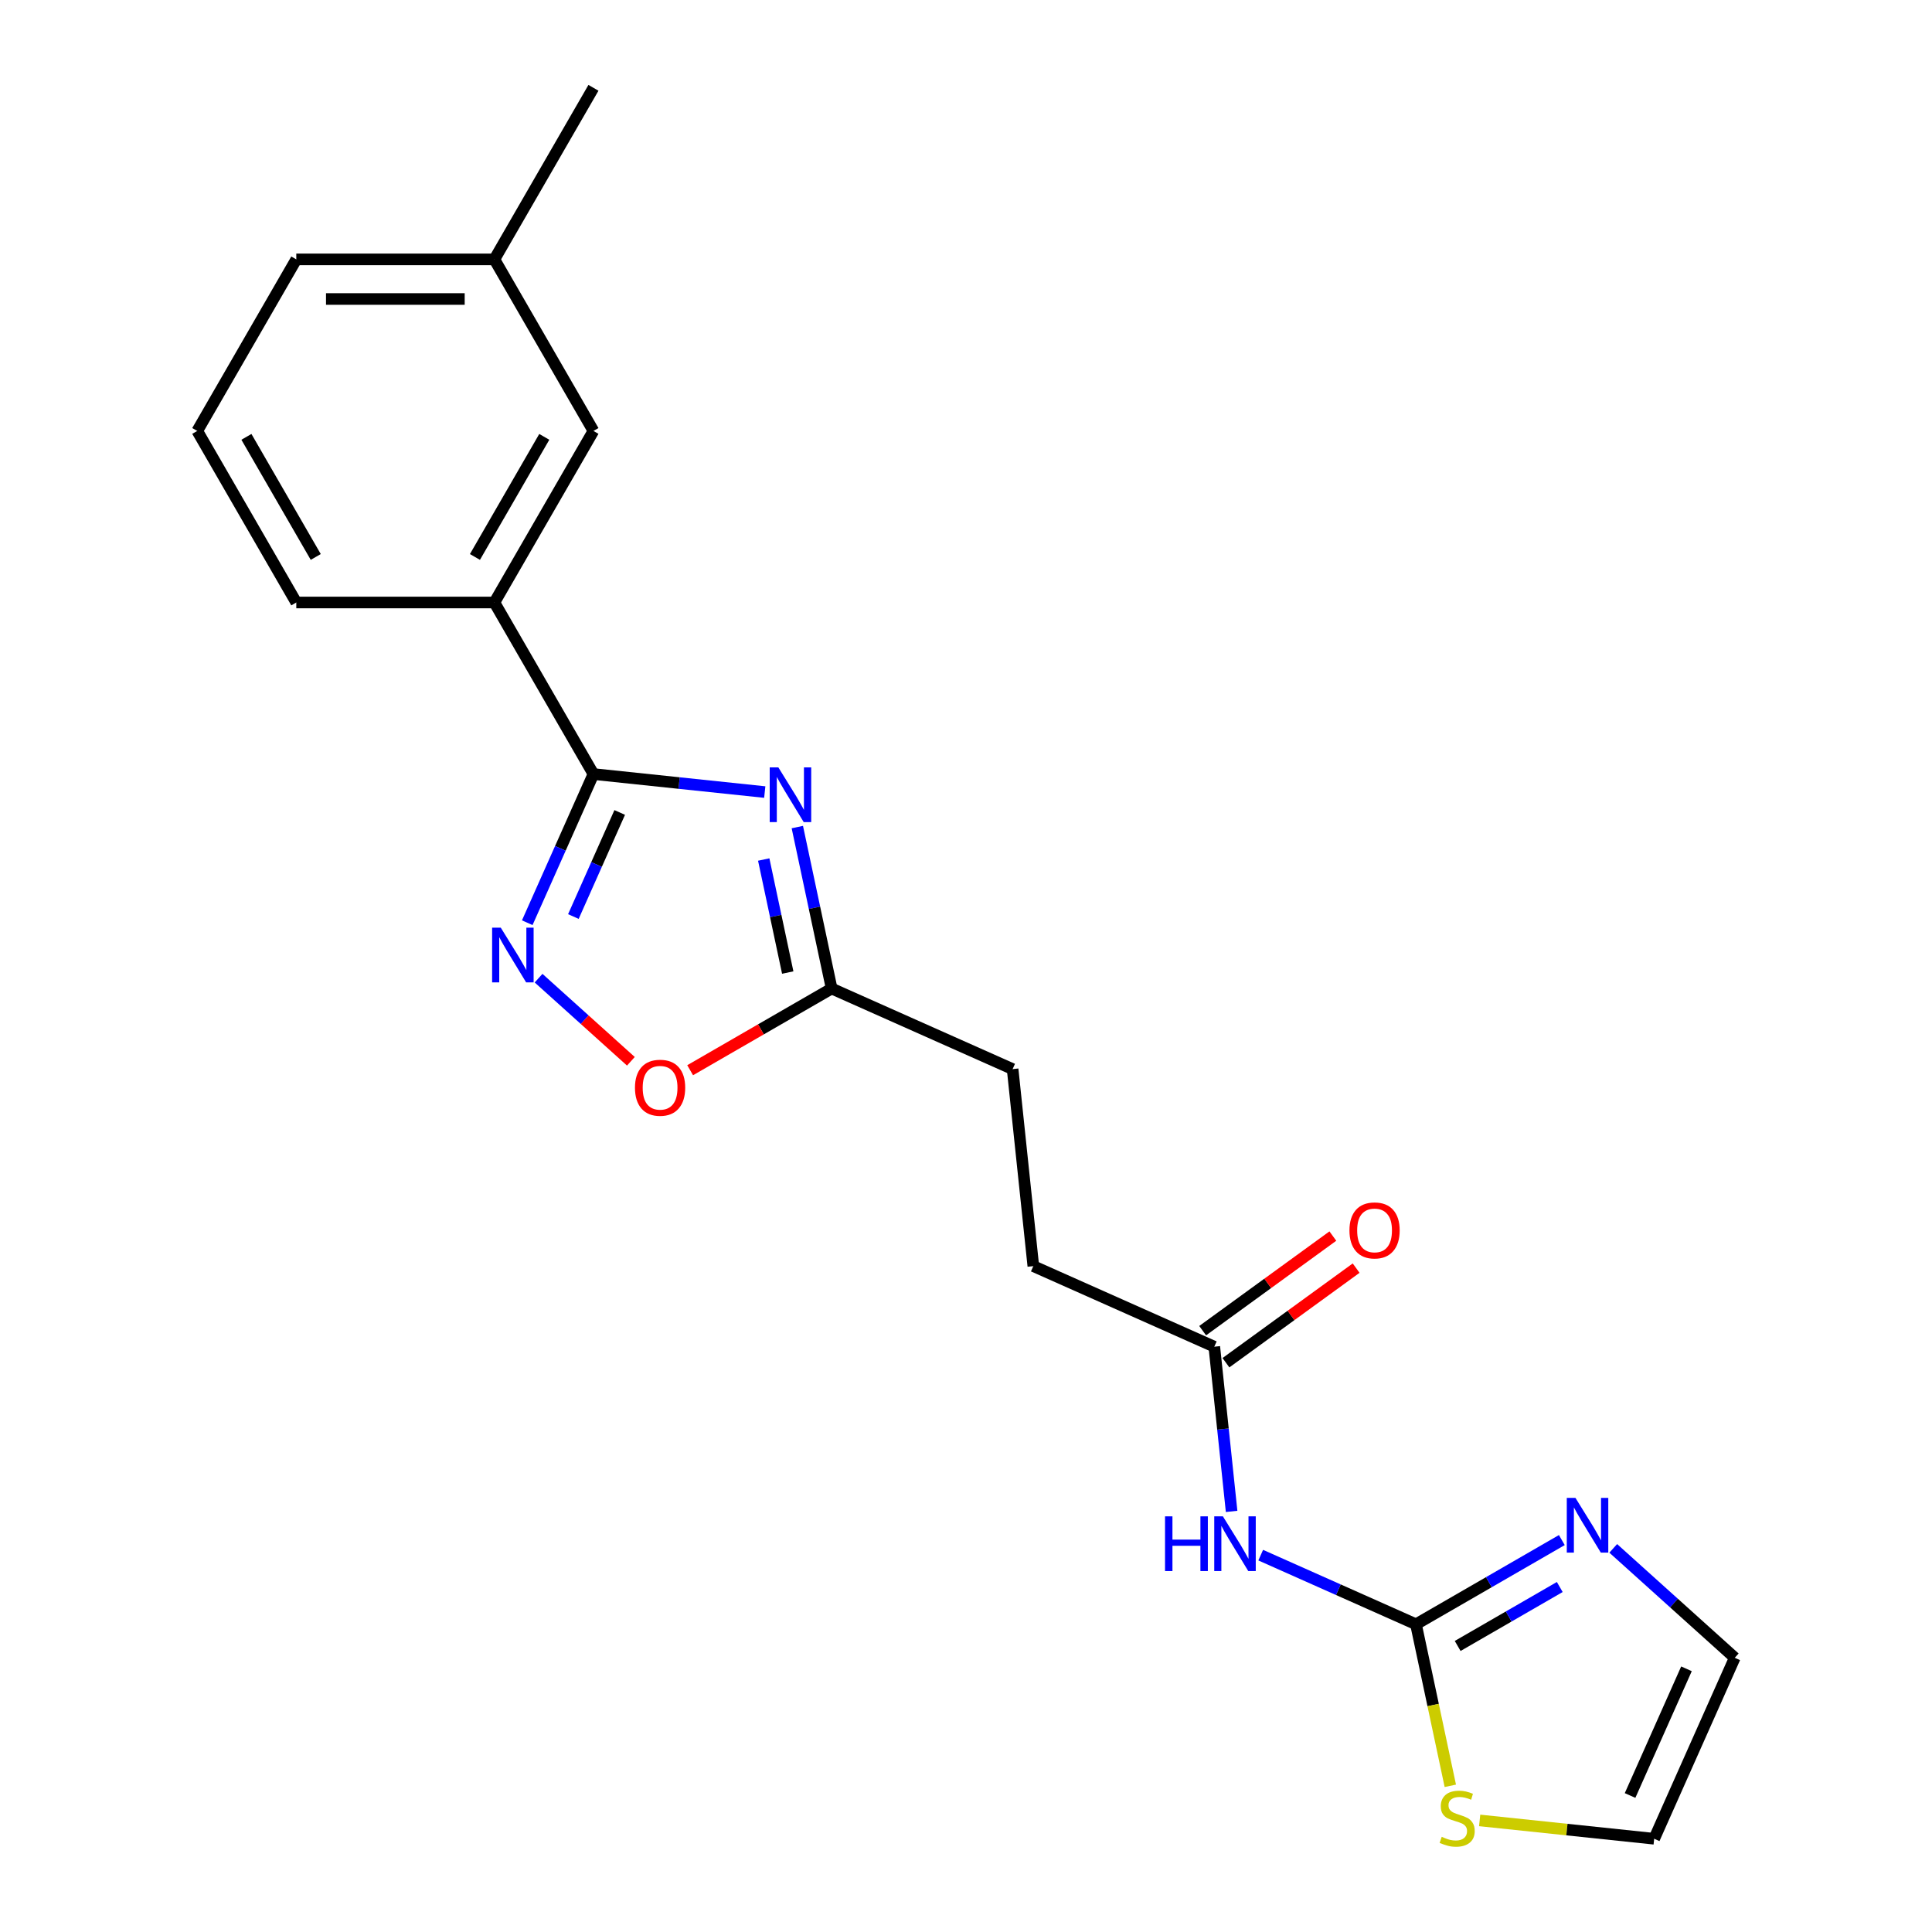 <?xml version='1.0' encoding='iso-8859-1'?>
<svg version='1.1' baseProfile='full'
              xmlns='http://www.w3.org/2000/svg'
                      xmlns:rdkit='http://www.rdkit.org/xml'
                      xmlns:xlink='http://www.w3.org/1999/xlink'
                  xml:space='preserve'
width='1000px' height='1000px' viewBox='0 0 1000 1000'>
<!-- END OF HEADER -->
<rect style='opacity:1.0;fill:#FFFFFF;stroke:none' width='1000' height='1000' x='0' y='0'> </rect>
<path class='bond-0' d='M 395.837,409.968 L 351.502,405.308' style='fill:none;fill-rule:evenodd;stroke:#0000FF;stroke-width:6px;stroke-linecap:butt;stroke-linejoin:miter;stroke-opacity:1' />
<path class='bond-0' d='M 351.502,405.308 L 307.167,400.648' style='fill:none;fill-rule:evenodd;stroke:#000000;stroke-width:6px;stroke-linecap:butt;stroke-linejoin:miter;stroke-opacity:1' />
<path class='bond-4' d='M 412.695,428.09 L 421.577,469.875' style='fill:none;fill-rule:evenodd;stroke:#0000FF;stroke-width:6px;stroke-linecap:butt;stroke-linejoin:miter;stroke-opacity:1' />
<path class='bond-4' d='M 421.577,469.875 L 430.459,511.661' style='fill:none;fill-rule:evenodd;stroke:#000000;stroke-width:6px;stroke-linecap:butt;stroke-linejoin:miter;stroke-opacity:1' />
<path class='bond-4' d='M 395.301,444.889 L 401.518,474.139' style='fill:none;fill-rule:evenodd;stroke:#0000FF;stroke-width:6px;stroke-linecap:butt;stroke-linejoin:miter;stroke-opacity:1' />
<path class='bond-4' d='M 401.518,474.139 L 407.735,503.389' style='fill:none;fill-rule:evenodd;stroke:#000000;stroke-width:6px;stroke-linecap:butt;stroke-linejoin:miter;stroke-opacity:1' />
<path class='bond-1' d='M 307.167,400.648 L 290.037,439.122' style='fill:none;fill-rule:evenodd;stroke:#000000;stroke-width:6px;stroke-linecap:butt;stroke-linejoin:miter;stroke-opacity:1' />
<path class='bond-1' d='M 290.037,439.122 L 272.907,477.596' style='fill:none;fill-rule:evenodd;stroke:#0000FF;stroke-width:6px;stroke-linecap:butt;stroke-linejoin:miter;stroke-opacity:1' />
<path class='bond-1' d='M 320.762,420.531 L 308.771,447.463' style='fill:none;fill-rule:evenodd;stroke:#000000;stroke-width:6px;stroke-linecap:butt;stroke-linejoin:miter;stroke-opacity:1' />
<path class='bond-1' d='M 308.771,447.463 L 296.78,474.395' style='fill:none;fill-rule:evenodd;stroke:#0000FF;stroke-width:6px;stroke-linecap:butt;stroke-linejoin:miter;stroke-opacity:1' />
<path class='bond-8' d='M 307.167,400.648 L 255.899,311.85' style='fill:none;fill-rule:evenodd;stroke:#000000;stroke-width:6px;stroke-linecap:butt;stroke-linejoin:miter;stroke-opacity:1' />
<path class='bond-21' d='M 278.765,506.298 L 302.655,527.808' style='fill:none;fill-rule:evenodd;stroke:#0000FF;stroke-width:6px;stroke-linecap:butt;stroke-linejoin:miter;stroke-opacity:1' />
<path class='bond-21' d='M 302.655,527.808 L 326.545,549.319' style='fill:none;fill-rule:evenodd;stroke:#FF0000;stroke-width:6px;stroke-linecap:butt;stroke-linejoin:miter;stroke-opacity:1' />
<path class='bond-2' d='M 732.907,840.724 L 692.724,822.833' style='fill:none;fill-rule:evenodd;stroke:#000000;stroke-width:6px;stroke-linecap:butt;stroke-linejoin:miter;stroke-opacity:1' />
<path class='bond-2' d='M 692.724,822.833 L 652.54,804.942' style='fill:none;fill-rule:evenodd;stroke:#0000FF;stroke-width:6px;stroke-linecap:butt;stroke-linejoin:miter;stroke-opacity:1' />
<path class='bond-5' d='M 732.907,840.724 L 770.655,818.93' style='fill:none;fill-rule:evenodd;stroke:#000000;stroke-width:6px;stroke-linecap:butt;stroke-linejoin:miter;stroke-opacity:1' />
<path class='bond-5' d='M 770.655,818.93 L 808.402,797.137' style='fill:none;fill-rule:evenodd;stroke:#0000FF;stroke-width:6px;stroke-linecap:butt;stroke-linejoin:miter;stroke-opacity:1' />
<path class='bond-5' d='M 754.485,851.945 L 780.908,836.69' style='fill:none;fill-rule:evenodd;stroke:#000000;stroke-width:6px;stroke-linecap:butt;stroke-linejoin:miter;stroke-opacity:1' />
<path class='bond-5' d='M 780.908,836.69 L 807.332,821.435' style='fill:none;fill-rule:evenodd;stroke:#0000FF;stroke-width:6px;stroke-linecap:butt;stroke-linejoin:miter;stroke-opacity:1' />
<path class='bond-7' d='M 732.907,840.724 L 741.793,882.53' style='fill:none;fill-rule:evenodd;stroke:#000000;stroke-width:6px;stroke-linecap:butt;stroke-linejoin:miter;stroke-opacity:1' />
<path class='bond-7' d='M 741.793,882.53 L 750.68,924.335' style='fill:none;fill-rule:evenodd;stroke:#CCCC00;stroke-width:6px;stroke-linecap:butt;stroke-linejoin:miter;stroke-opacity:1' />
<path class='bond-3' d='M 637.479,782.295 L 632.999,739.67' style='fill:none;fill-rule:evenodd;stroke:#0000FF;stroke-width:6px;stroke-linecap:butt;stroke-linejoin:miter;stroke-opacity:1' />
<path class='bond-3' d='M 632.999,739.67 L 628.519,697.045' style='fill:none;fill-rule:evenodd;stroke:#000000;stroke-width:6px;stroke-linecap:butt;stroke-linejoin:miter;stroke-opacity:1' />
<path class='bond-6' d='M 430.459,511.661 L 393.841,532.802' style='fill:none;fill-rule:evenodd;stroke:#000000;stroke-width:6px;stroke-linecap:butt;stroke-linejoin:miter;stroke-opacity:1' />
<path class='bond-6' d='M 393.841,532.802 L 357.224,553.943' style='fill:none;fill-rule:evenodd;stroke:#FF0000;stroke-width:6px;stroke-linecap:butt;stroke-linejoin:miter;stroke-opacity:1' />
<path class='bond-14' d='M 430.459,511.661 L 524.13,553.366' style='fill:none;fill-rule:evenodd;stroke:#000000;stroke-width:6px;stroke-linecap:butt;stroke-linejoin:miter;stroke-opacity:1' />
<path class='bond-10' d='M 835.009,801.434 L 866.457,829.75' style='fill:none;fill-rule:evenodd;stroke:#0000FF;stroke-width:6px;stroke-linecap:butt;stroke-linejoin:miter;stroke-opacity:1' />
<path class='bond-10' d='M 866.457,829.75 L 897.905,858.066' style='fill:none;fill-rule:evenodd;stroke:#000000;stroke-width:6px;stroke-linecap:butt;stroke-linejoin:miter;stroke-opacity:1' />
<path class='bond-11' d='M 765.869,942.243 L 811.034,946.99' style='fill:none;fill-rule:evenodd;stroke:#CCCC00;stroke-width:6px;stroke-linecap:butt;stroke-linejoin:miter;stroke-opacity:1' />
<path class='bond-11' d='M 811.034,946.99 L 856.2,951.737' style='fill:none;fill-rule:evenodd;stroke:#000000;stroke-width:6px;stroke-linecap:butt;stroke-linejoin:miter;stroke-opacity:1' />
<path class='bond-12' d='M 255.899,311.85 L 307.167,223.051' style='fill:none;fill-rule:evenodd;stroke:#000000;stroke-width:6px;stroke-linecap:butt;stroke-linejoin:miter;stroke-opacity:1' />
<path class='bond-12' d='M 245.829,288.277 L 281.717,226.118' style='fill:none;fill-rule:evenodd;stroke:#000000;stroke-width:6px;stroke-linecap:butt;stroke-linejoin:miter;stroke-opacity:1' />
<path class='bond-17' d='M 255.899,311.85 L 153.363,311.85' style='fill:none;fill-rule:evenodd;stroke:#000000;stroke-width:6px;stroke-linecap:butt;stroke-linejoin:miter;stroke-opacity:1' />
<path class='bond-9' d='M 628.519,697.045 L 534.848,655.34' style='fill:none;fill-rule:evenodd;stroke:#000000;stroke-width:6px;stroke-linecap:butt;stroke-linejoin:miter;stroke-opacity:1' />
<path class='bond-13' d='M 634.545,705.34 L 668.24,680.86' style='fill:none;fill-rule:evenodd;stroke:#000000;stroke-width:6px;stroke-linecap:butt;stroke-linejoin:miter;stroke-opacity:1' />
<path class='bond-13' d='M 668.24,680.86 L 701.935,656.379' style='fill:none;fill-rule:evenodd;stroke:#FF0000;stroke-width:6px;stroke-linecap:butt;stroke-linejoin:miter;stroke-opacity:1' />
<path class='bond-13' d='M 622.492,688.75 L 656.187,664.269' style='fill:none;fill-rule:evenodd;stroke:#000000;stroke-width:6px;stroke-linecap:butt;stroke-linejoin:miter;stroke-opacity:1' />
<path class='bond-13' d='M 656.187,664.269 L 689.881,639.788' style='fill:none;fill-rule:evenodd;stroke:#FF0000;stroke-width:6px;stroke-linecap:butt;stroke-linejoin:miter;stroke-opacity:1' />
<path class='bond-23' d='M 897.905,858.066 L 856.2,951.737' style='fill:none;fill-rule:evenodd;stroke:#000000;stroke-width:6px;stroke-linecap:butt;stroke-linejoin:miter;stroke-opacity:1' />
<path class='bond-23' d='M 872.915,863.775 L 843.721,929.345' style='fill:none;fill-rule:evenodd;stroke:#000000;stroke-width:6px;stroke-linecap:butt;stroke-linejoin:miter;stroke-opacity:1' />
<path class='bond-16' d='M 307.167,223.051 L 255.899,134.253' style='fill:none;fill-rule:evenodd;stroke:#000000;stroke-width:6px;stroke-linecap:butt;stroke-linejoin:miter;stroke-opacity:1' />
<path class='bond-15' d='M 524.13,553.366 L 534.848,655.34' style='fill:none;fill-rule:evenodd;stroke:#000000;stroke-width:6px;stroke-linecap:butt;stroke-linejoin:miter;stroke-opacity:1' />
<path class='bond-20' d='M 255.899,134.253 L 307.167,45.455' style='fill:none;fill-rule:evenodd;stroke:#000000;stroke-width:6px;stroke-linecap:butt;stroke-linejoin:miter;stroke-opacity:1' />
<path class='bond-22' d='M 255.899,134.253 L 153.363,134.253' style='fill:none;fill-rule:evenodd;stroke:#000000;stroke-width:6px;stroke-linecap:butt;stroke-linejoin:miter;stroke-opacity:1' />
<path class='bond-22' d='M 240.518,154.76 L 168.744,154.76' style='fill:none;fill-rule:evenodd;stroke:#000000;stroke-width:6px;stroke-linecap:butt;stroke-linejoin:miter;stroke-opacity:1' />
<path class='bond-18' d='M 153.363,311.85 L 102.095,223.051' style='fill:none;fill-rule:evenodd;stroke:#000000;stroke-width:6px;stroke-linecap:butt;stroke-linejoin:miter;stroke-opacity:1' />
<path class='bond-18' d='M 163.433,288.277 L 127.545,226.118' style='fill:none;fill-rule:evenodd;stroke:#000000;stroke-width:6px;stroke-linecap:butt;stroke-linejoin:miter;stroke-opacity:1' />
<path class='bond-19' d='M 102.095,223.051 L 153.363,134.253' style='fill:none;fill-rule:evenodd;stroke:#000000;stroke-width:6px;stroke-linecap:butt;stroke-linejoin:miter;stroke-opacity:1' />
<path  class='atom-0' d='M 402.88 397.206
L 412.16 412.206
Q 413.08 413.686, 414.56 416.366
Q 416.04 419.046, 416.12 419.206
L 416.12 397.206
L 419.88 397.206
L 419.88 425.526
L 416 425.526
L 406.04 409.126
Q 404.88 407.206, 403.64 405.006
Q 402.44 402.806, 402.08 402.126
L 402.08 425.526
L 398.4 425.526
L 398.4 397.206
L 402.88 397.206
' fill='#0000FF'/>
<path  class='atom-2' d='M 259.202 480.159
L 268.482 495.159
Q 269.402 496.639, 270.882 499.319
Q 272.362 501.999, 272.442 502.159
L 272.442 480.159
L 276.202 480.159
L 276.202 508.479
L 272.322 508.479
L 262.362 492.079
Q 261.202 490.159, 259.962 487.959
Q 258.762 485.759, 258.402 485.079
L 258.402 508.479
L 254.722 508.479
L 254.722 480.159
L 259.202 480.159
' fill='#0000FF'/>
<path  class='atom-4' d='M 603.016 784.859
L 606.856 784.859
L 606.856 796.899
L 621.336 796.899
L 621.336 784.859
L 625.176 784.859
L 625.176 813.179
L 621.336 813.179
L 621.336 800.099
L 606.856 800.099
L 606.856 813.179
L 603.016 813.179
L 603.016 784.859
' fill='#0000FF'/>
<path  class='atom-4' d='M 632.976 784.859
L 642.256 799.859
Q 643.176 801.339, 644.656 804.019
Q 646.136 806.699, 646.216 806.859
L 646.216 784.859
L 649.976 784.859
L 649.976 813.179
L 646.096 813.179
L 636.136 796.779
Q 634.976 794.859, 633.736 792.659
Q 632.536 790.459, 632.176 789.779
L 632.176 813.179
L 628.496 813.179
L 628.496 784.859
L 632.976 784.859
' fill='#0000FF'/>
<path  class='atom-6' d='M 815.446 775.296
L 824.726 790.296
Q 825.646 791.776, 827.126 794.456
Q 828.606 797.136, 828.686 797.296
L 828.686 775.296
L 832.446 775.296
L 832.446 803.616
L 828.566 803.616
L 818.606 787.216
Q 817.446 785.296, 816.206 783.096
Q 815.006 780.896, 814.646 780.216
L 814.646 803.616
L 810.966 803.616
L 810.966 775.296
L 815.446 775.296
' fill='#0000FF'/>
<path  class='atom-7' d='M 328.66 563.009
Q 328.66 556.209, 332.02 552.409
Q 335.38 548.609, 341.66 548.609
Q 347.94 548.609, 351.3 552.409
Q 354.66 556.209, 354.66 563.009
Q 354.66 569.889, 351.26 573.809
Q 347.86 577.689, 341.66 577.689
Q 335.42 577.689, 332.02 573.809
Q 328.66 569.929, 328.66 563.009
M 341.66 574.489
Q 345.98 574.489, 348.3 571.609
Q 350.66 568.689, 350.66 563.009
Q 350.66 557.449, 348.3 554.649
Q 345.98 551.809, 341.66 551.809
Q 337.34 551.809, 334.98 554.609
Q 332.66 557.409, 332.66 563.009
Q 332.66 568.729, 334.98 571.609
Q 337.34 574.489, 341.66 574.489
' fill='#FF0000'/>
<path  class='atom-8' d='M 746.226 950.739
Q 746.546 950.859, 747.866 951.419
Q 749.186 951.979, 750.626 952.339
Q 752.106 952.659, 753.546 952.659
Q 756.226 952.659, 757.786 951.379
Q 759.346 950.059, 759.346 947.779
Q 759.346 946.219, 758.546 945.259
Q 757.786 944.299, 756.586 943.779
Q 755.386 943.259, 753.386 942.659
Q 750.866 941.899, 749.346 941.179
Q 747.866 940.459, 746.786 938.939
Q 745.746 937.419, 745.746 934.859
Q 745.746 931.299, 748.146 929.099
Q 750.586 926.899, 755.386 926.899
Q 758.666 926.899, 762.386 928.459
L 761.466 931.539
Q 758.066 930.139, 755.506 930.139
Q 752.746 930.139, 751.226 931.299
Q 749.706 932.419, 749.746 934.379
Q 749.746 935.899, 750.506 936.819
Q 751.306 937.739, 752.426 938.259
Q 753.586 938.779, 755.506 939.379
Q 758.066 940.179, 759.586 940.979
Q 761.106 941.779, 762.186 943.419
Q 763.306 945.019, 763.306 947.779
Q 763.306 951.699, 760.666 953.819
Q 758.066 955.899, 753.706 955.899
Q 751.186 955.899, 749.266 955.339
Q 747.386 954.819, 745.146 953.899
L 746.226 950.739
' fill='#CCCC00'/>
<path  class='atom-14' d='M 698.472 636.856
Q 698.472 630.056, 701.832 626.256
Q 705.192 622.456, 711.472 622.456
Q 717.752 622.456, 721.112 626.256
Q 724.472 630.056, 724.472 636.856
Q 724.472 643.736, 721.072 647.656
Q 717.672 651.536, 711.472 651.536
Q 705.232 651.536, 701.832 647.656
Q 698.472 643.776, 698.472 636.856
M 711.472 648.336
Q 715.792 648.336, 718.112 645.456
Q 720.472 642.536, 720.472 636.856
Q 720.472 631.296, 718.112 628.496
Q 715.792 625.656, 711.472 625.656
Q 707.152 625.656, 704.792 628.456
Q 702.472 631.256, 702.472 636.856
Q 702.472 642.576, 704.792 645.456
Q 707.152 648.336, 711.472 648.336
' fill='#FF0000'/>
</svg>
